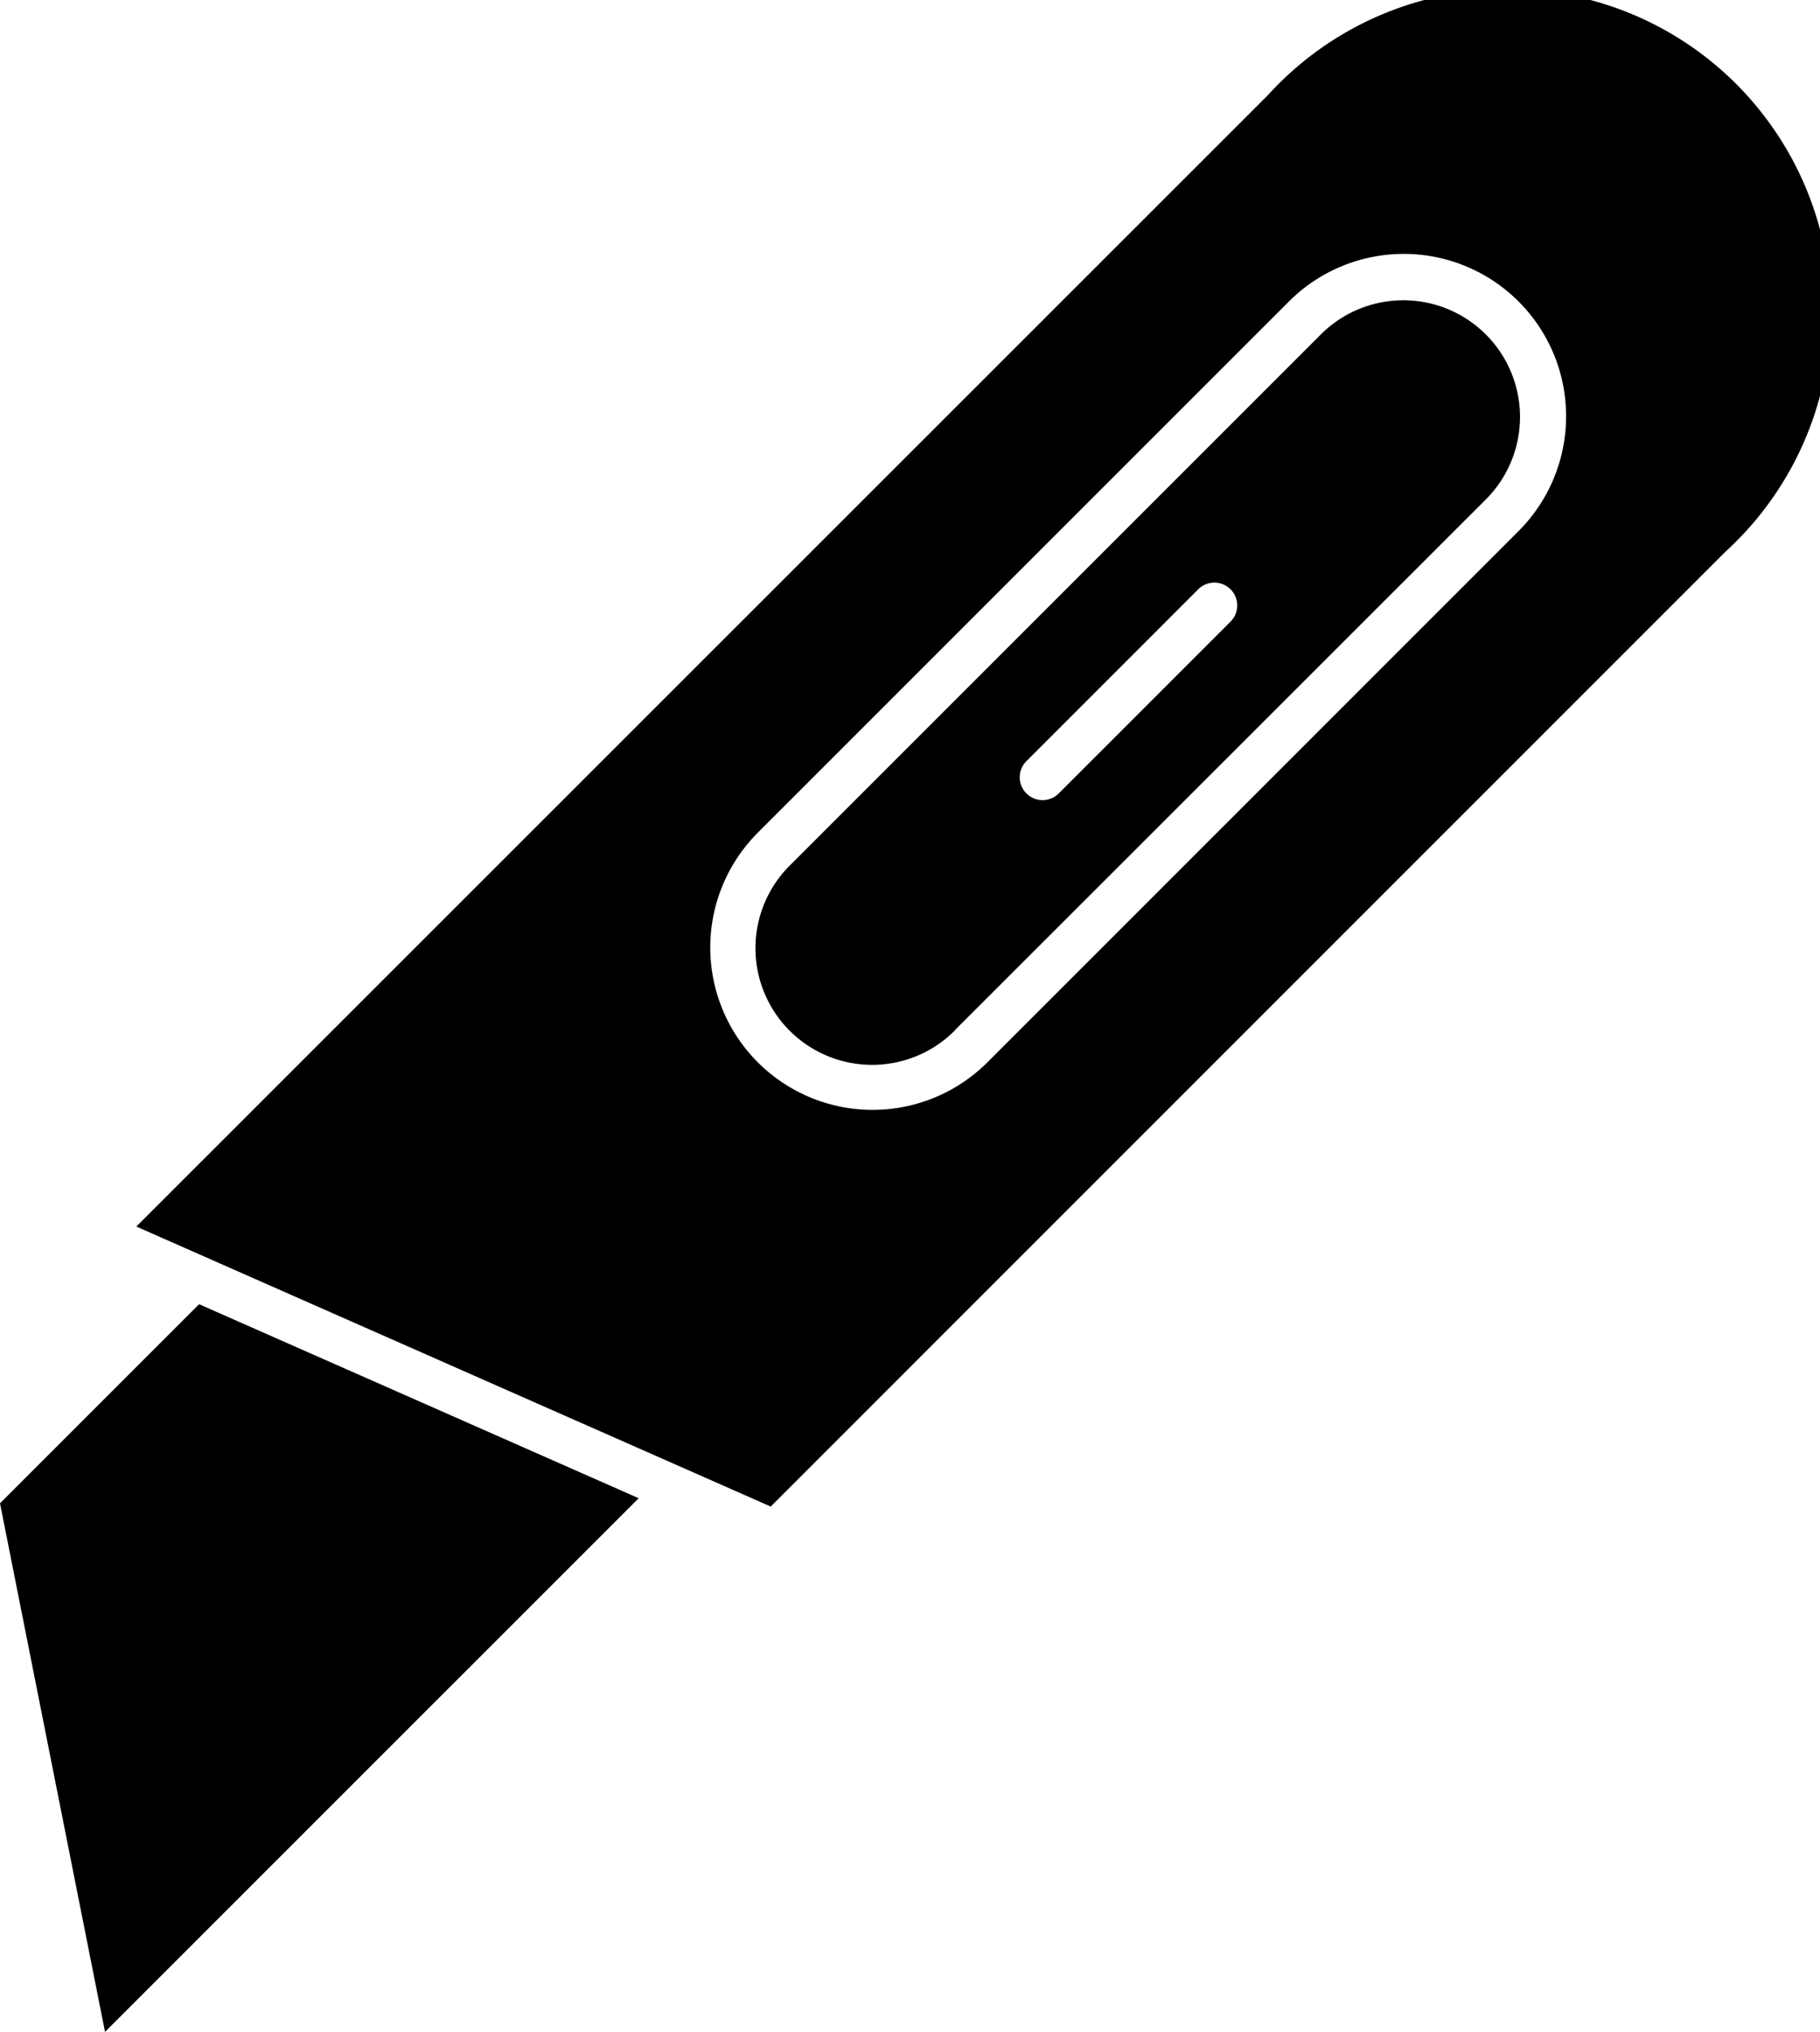 <svg id="cutter" xmlns="http://www.w3.org/2000/svg" width="35.441" height="39.565" viewBox="0 0 35.441 39.565">
  <path id="Path_11" data-name="Path 11" d="M117.569,44.3a6.3,6.3,0,1,0-8.9-8.9L86.627,57.438,98.98,62.89ZM98.728,49.769l10.344-10.344a3.161,3.161,0,1,1,4.471,4.471L103.2,54.24a3.161,3.161,0,0,1-4.471-4.471Z" transform="translate(-83.972 -33.555)"/>
  <path id="Path_12" data-name="Path 12" d="M69.212,322.864l-8.56-3.778-3.877,3.877,2.045,10.292Z" transform="translate(-56.775 -293.691)"/>
  <path id="Path_13" data-name="Path 13" d="M226.152,113.372,236.5,103.029a2.272,2.272,0,0,0-3.213-3.213l-10.344,10.344a2.272,2.272,0,1,0,3.213,3.213Zm1.4-5.246,3.325-3.325a.445.445,0,1,1,.629.629l-3.325,3.325a.445.445,0,1,1-.629-.629Z" transform="translate(-207.554 -93.316)"/>
</svg>
